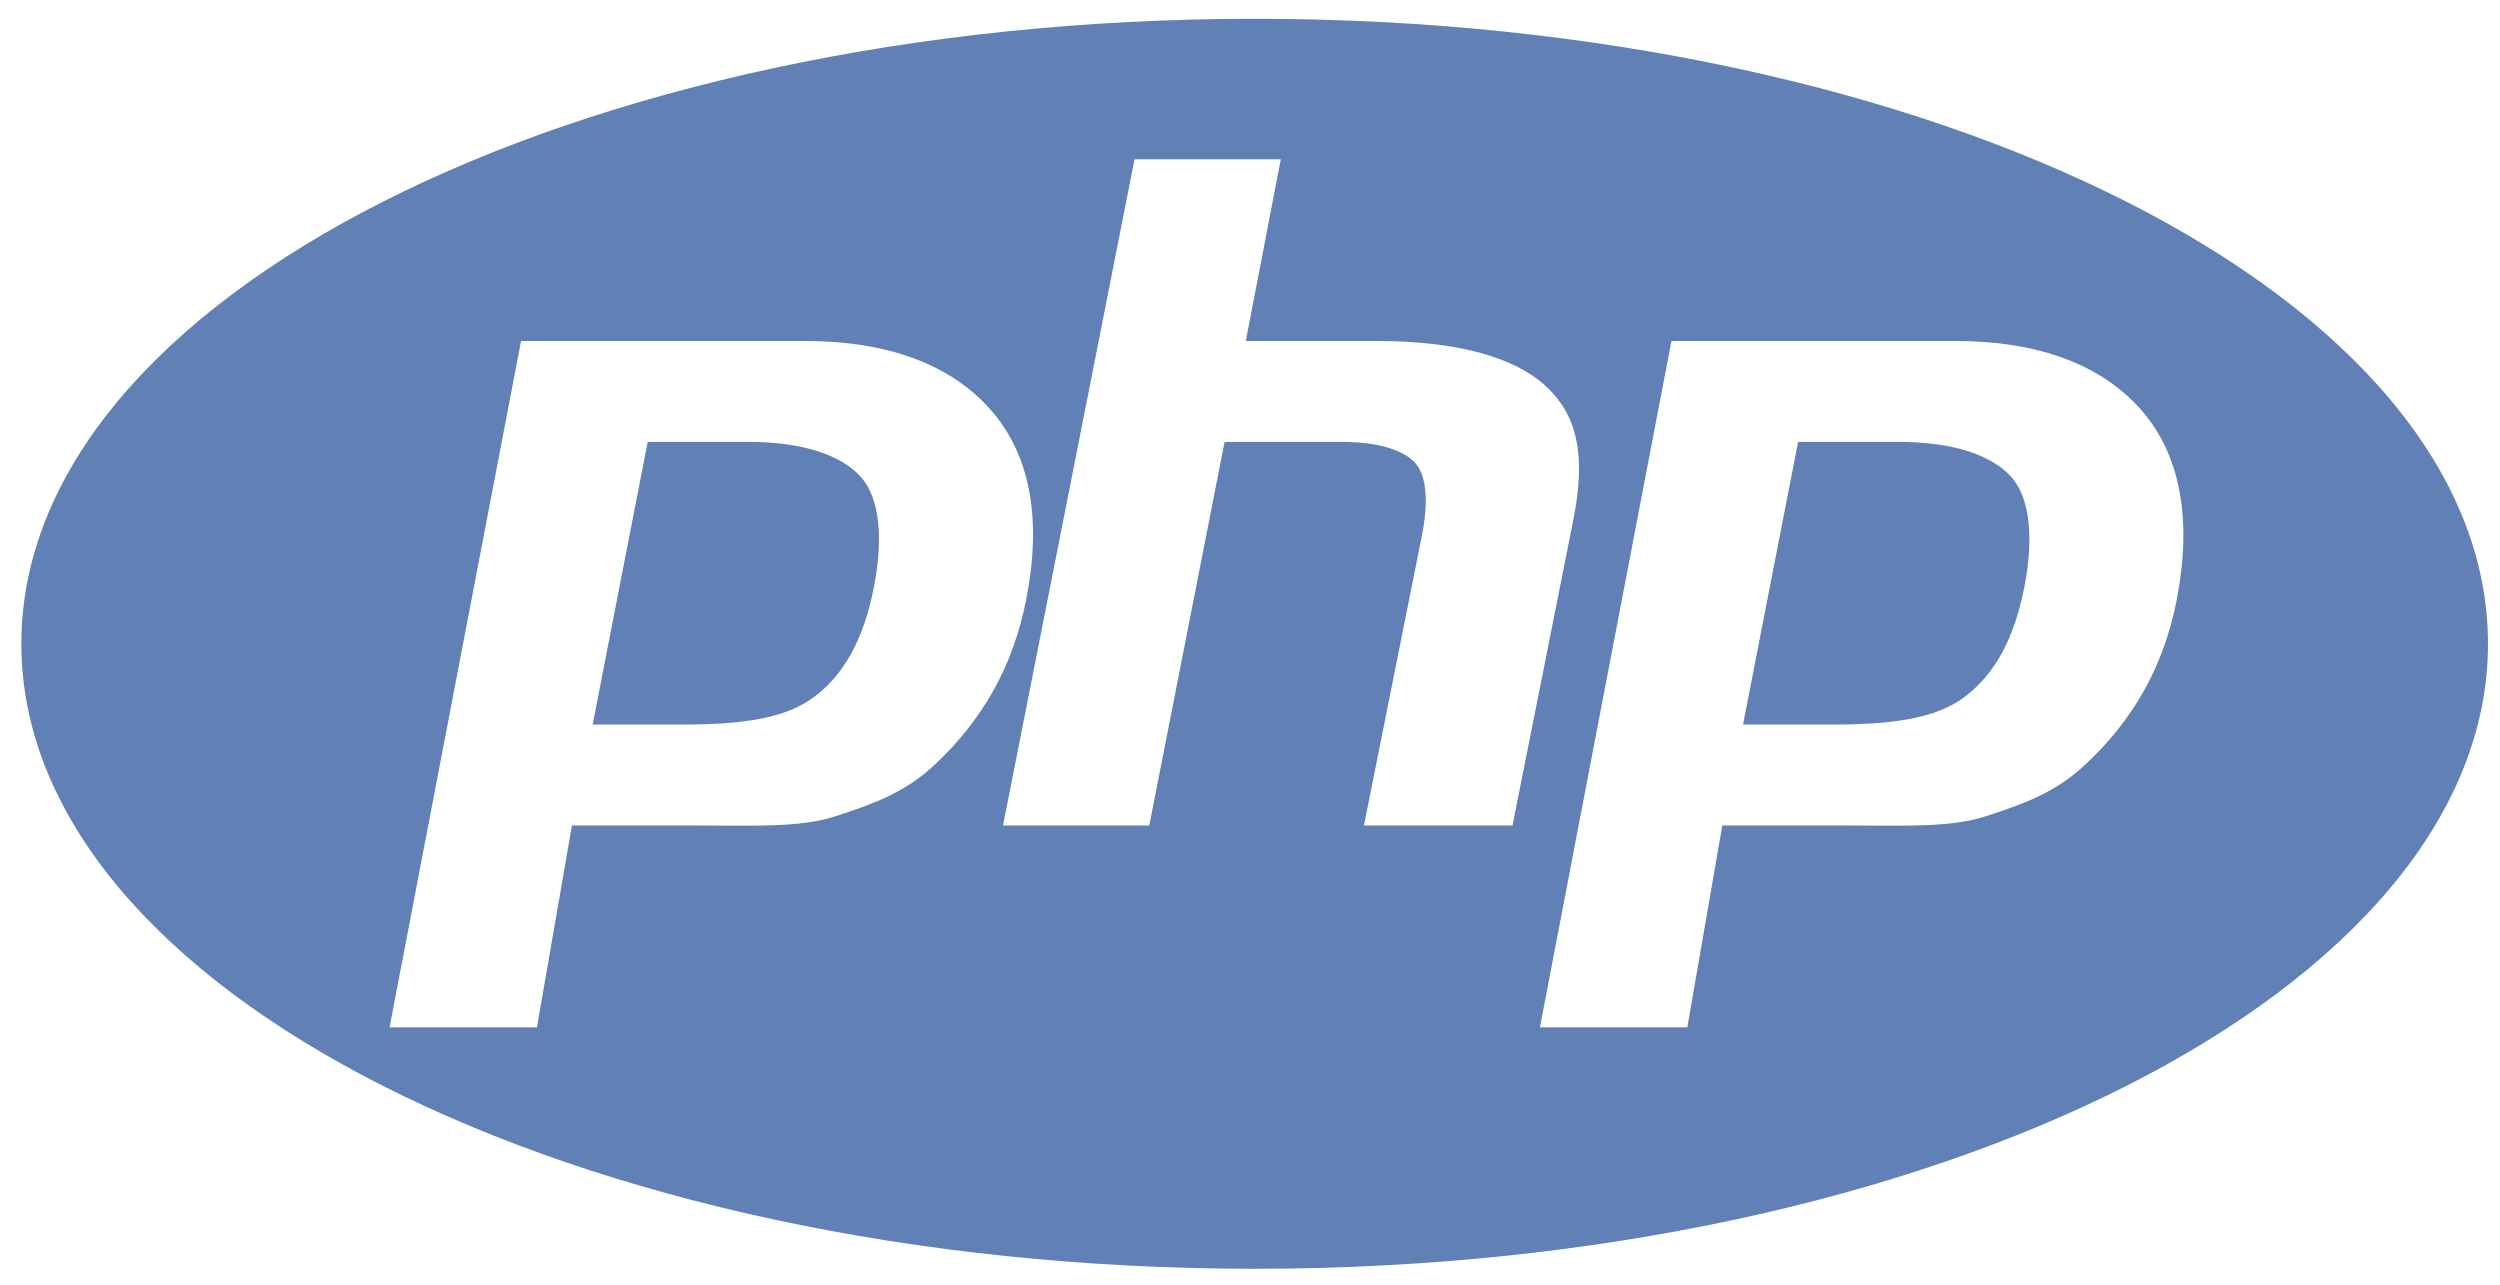 <svg xmlns="http://www.w3.org/2000/svg" width="72" height="37" viewBox="0 0 72 37" fill="none"><path d="M36.135 0.541C16.519 0.541 0.615 8.6 0.615 18.541C0.615 28.482 16.519 36.541 36.135 36.541C55.751 36.541 71.654 28.482 71.654 18.541C71.654 8.6 55.751 0.541 36.135 0.541ZM26.892 22.048C26.045 22.841 25.104 23.168 24.067 23.506C23.03 23.843 21.711 23.774 20.107 23.774H16.472L15.464 29.587H11.219L15.007 9.82H23.17C25.626 9.82 27.417 10.527 28.543 11.816C29.669 13.104 30.008 14.934 29.559 17.244C29.373 18.196 29.061 19.081 28.62 19.869C28.179 20.658 27.603 21.395 26.892 22.048ZM39.282 23.774L40.958 15.39C41.148 14.409 41.078 13.679 40.748 13.323C40.416 12.966 39.712 12.727 38.634 12.727H35.268L33.099 23.774H28.887L32.675 4.588H36.887L35.88 9.82H39.631C41.992 9.82 43.62 10.294 44.516 11.117C45.412 11.941 45.681 13.068 45.323 14.913L43.56 23.774H39.282ZM62.689 17.275C62.504 18.227 62.191 19.096 61.751 19.884C61.31 20.673 60.735 21.395 60.024 22.048C59.176 22.841 58.234 23.168 57.198 23.506C56.162 23.843 54.842 23.774 53.238 23.774H49.602L48.595 29.587H44.35L48.138 9.82H56.301C58.757 9.82 60.548 10.527 61.674 11.816C62.799 13.104 63.138 14.966 62.689 17.275ZM54.692 12.727H51.785L50.199 20.867H52.782C54.492 20.867 55.768 20.698 56.605 20.053C57.444 19.409 58.008 18.409 58.302 16.901C58.583 15.453 58.455 14.323 57.918 13.728C57.38 13.132 56.305 12.727 54.692 12.727ZM21.562 12.727H18.654L17.068 20.867H19.65C21.361 20.867 22.636 20.698 23.474 20.053C24.312 19.409 24.877 18.409 25.17 16.901C25.451 15.453 25.323 14.323 24.786 13.728C24.249 13.132 23.174 12.727 21.562 12.727Z" fill="#6181B6"></path></svg>